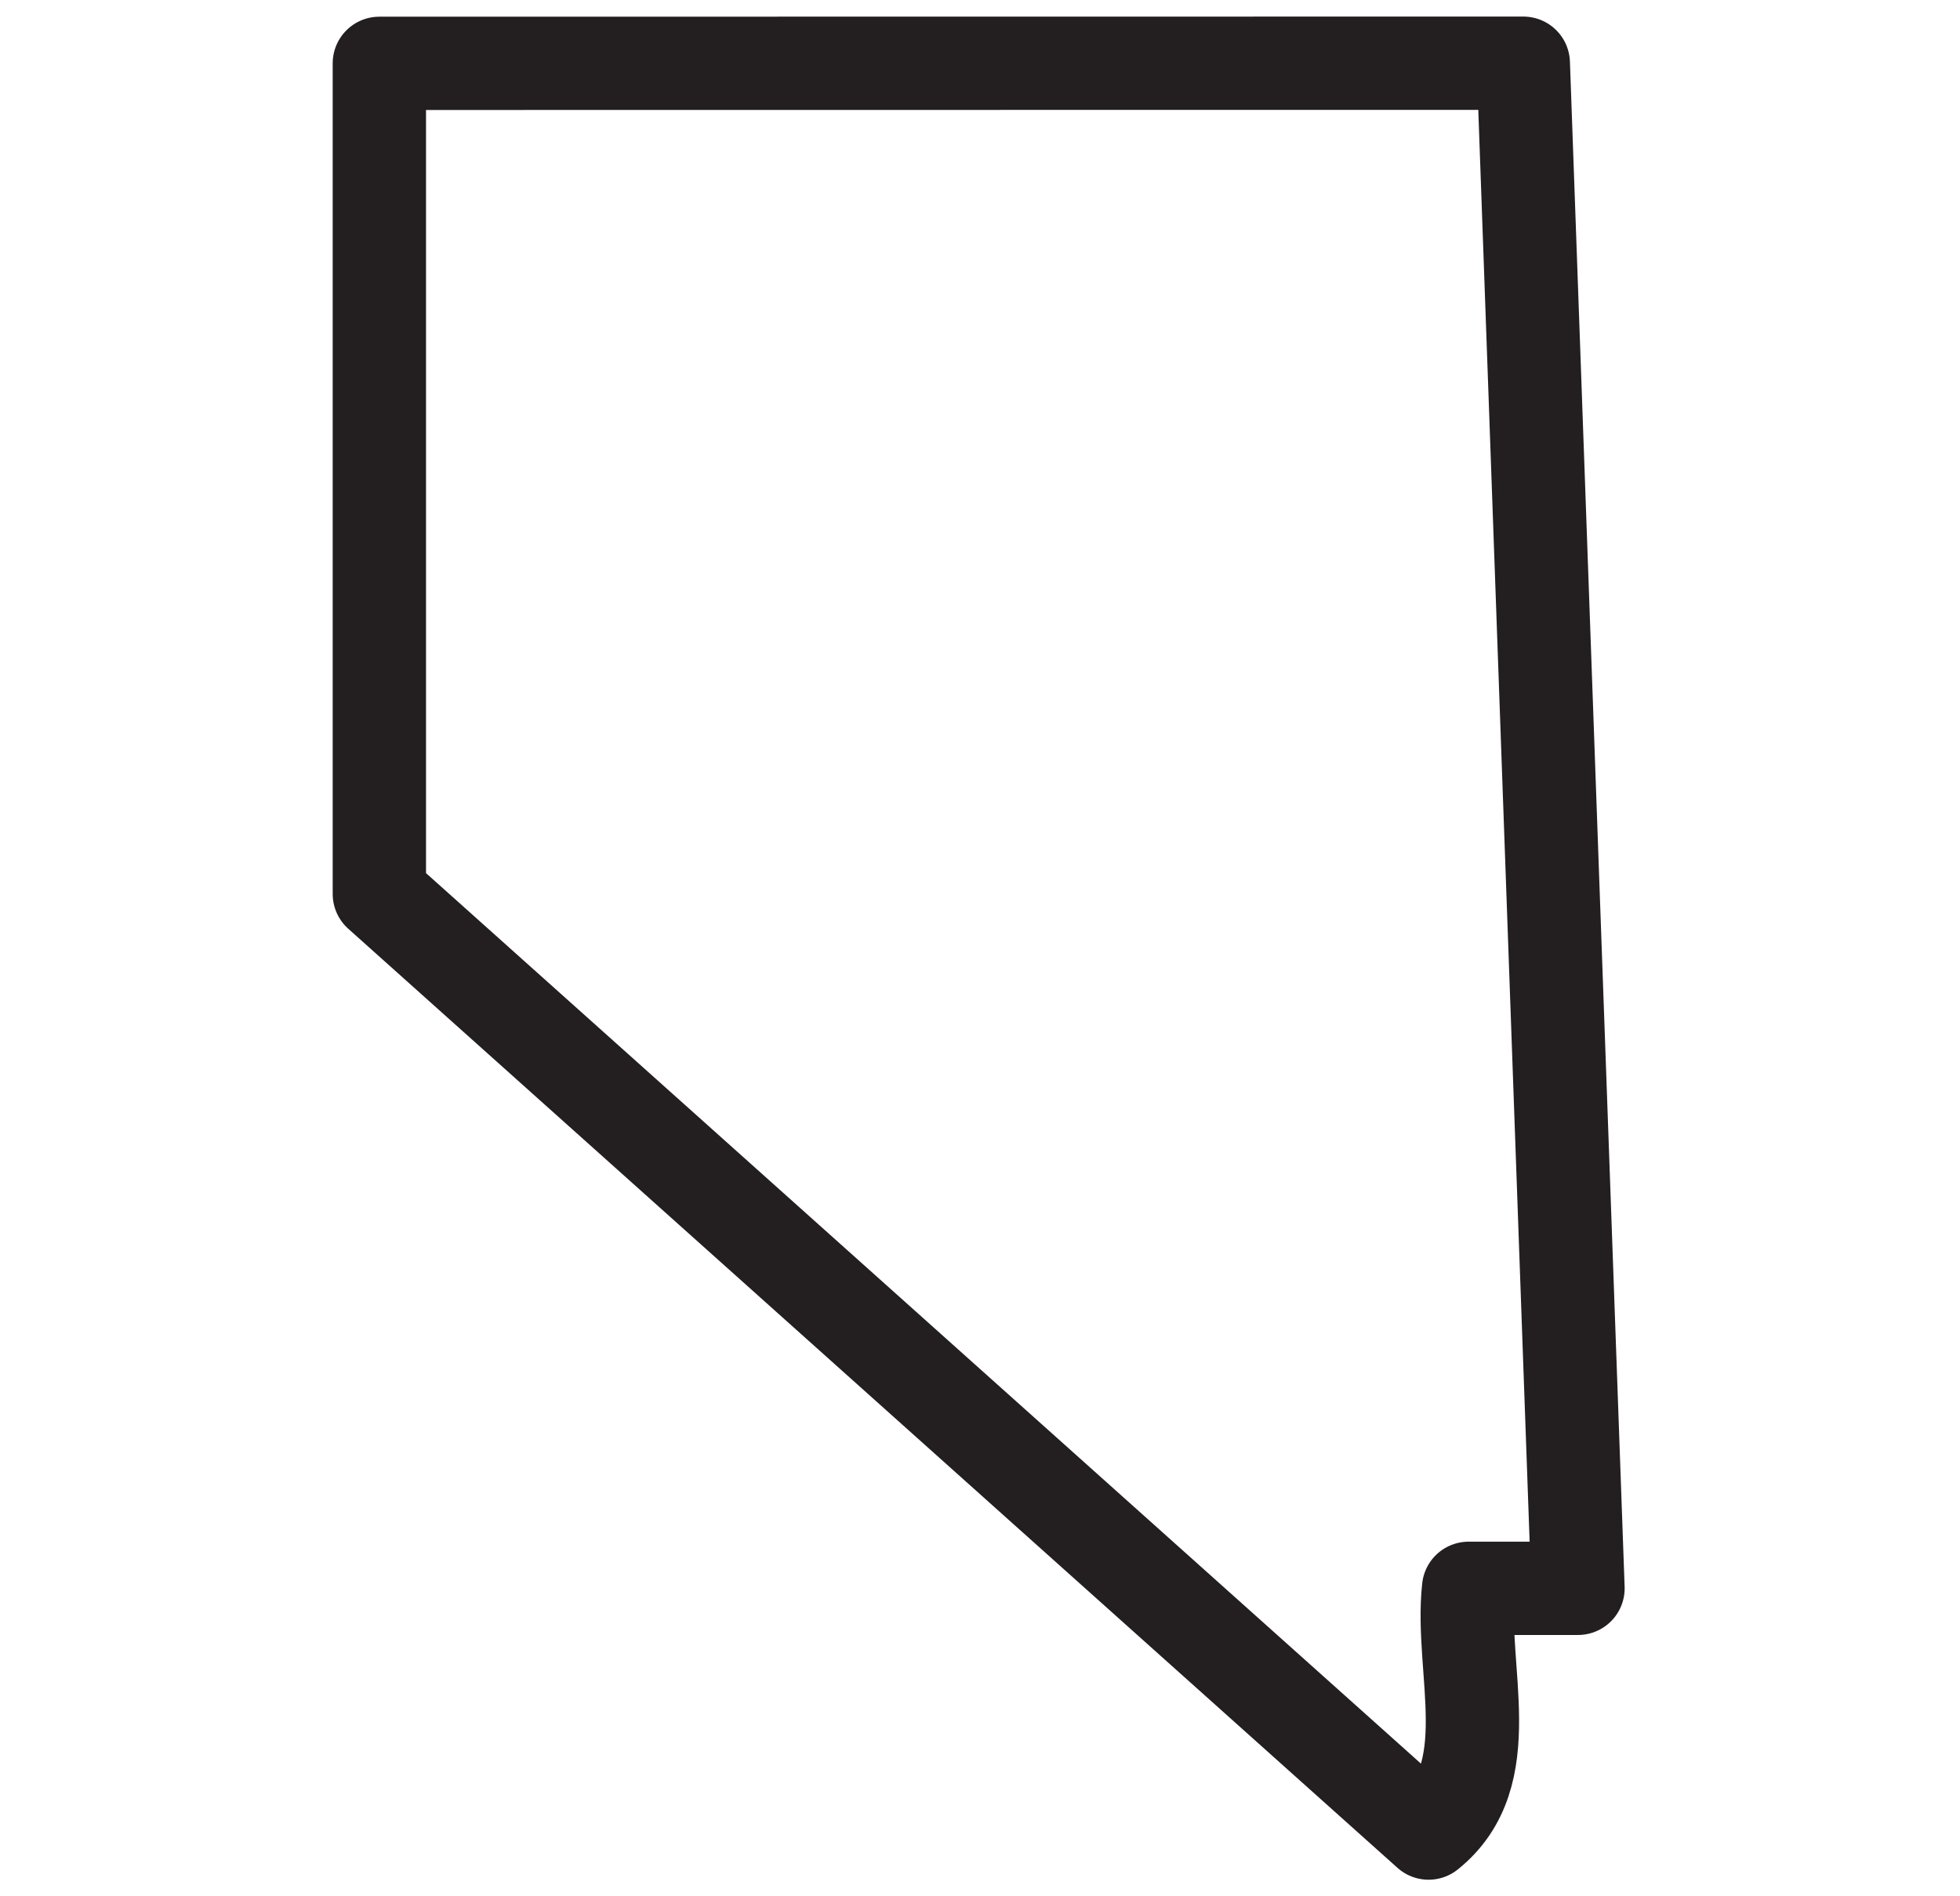 <svg xmlns="http://www.w3.org/2000/svg" fill="none" viewBox="0 0 31 30" height="30" width="31">
<path stroke-linejoin="round" stroke-width="1.476" stroke="#231F20" d="M24.093 1L24.958 25.128H23.228C23.085 26.412 23.743 28.08 22.595 29L6 14.143V1.002L24.093 1Z"></path>
</svg>
